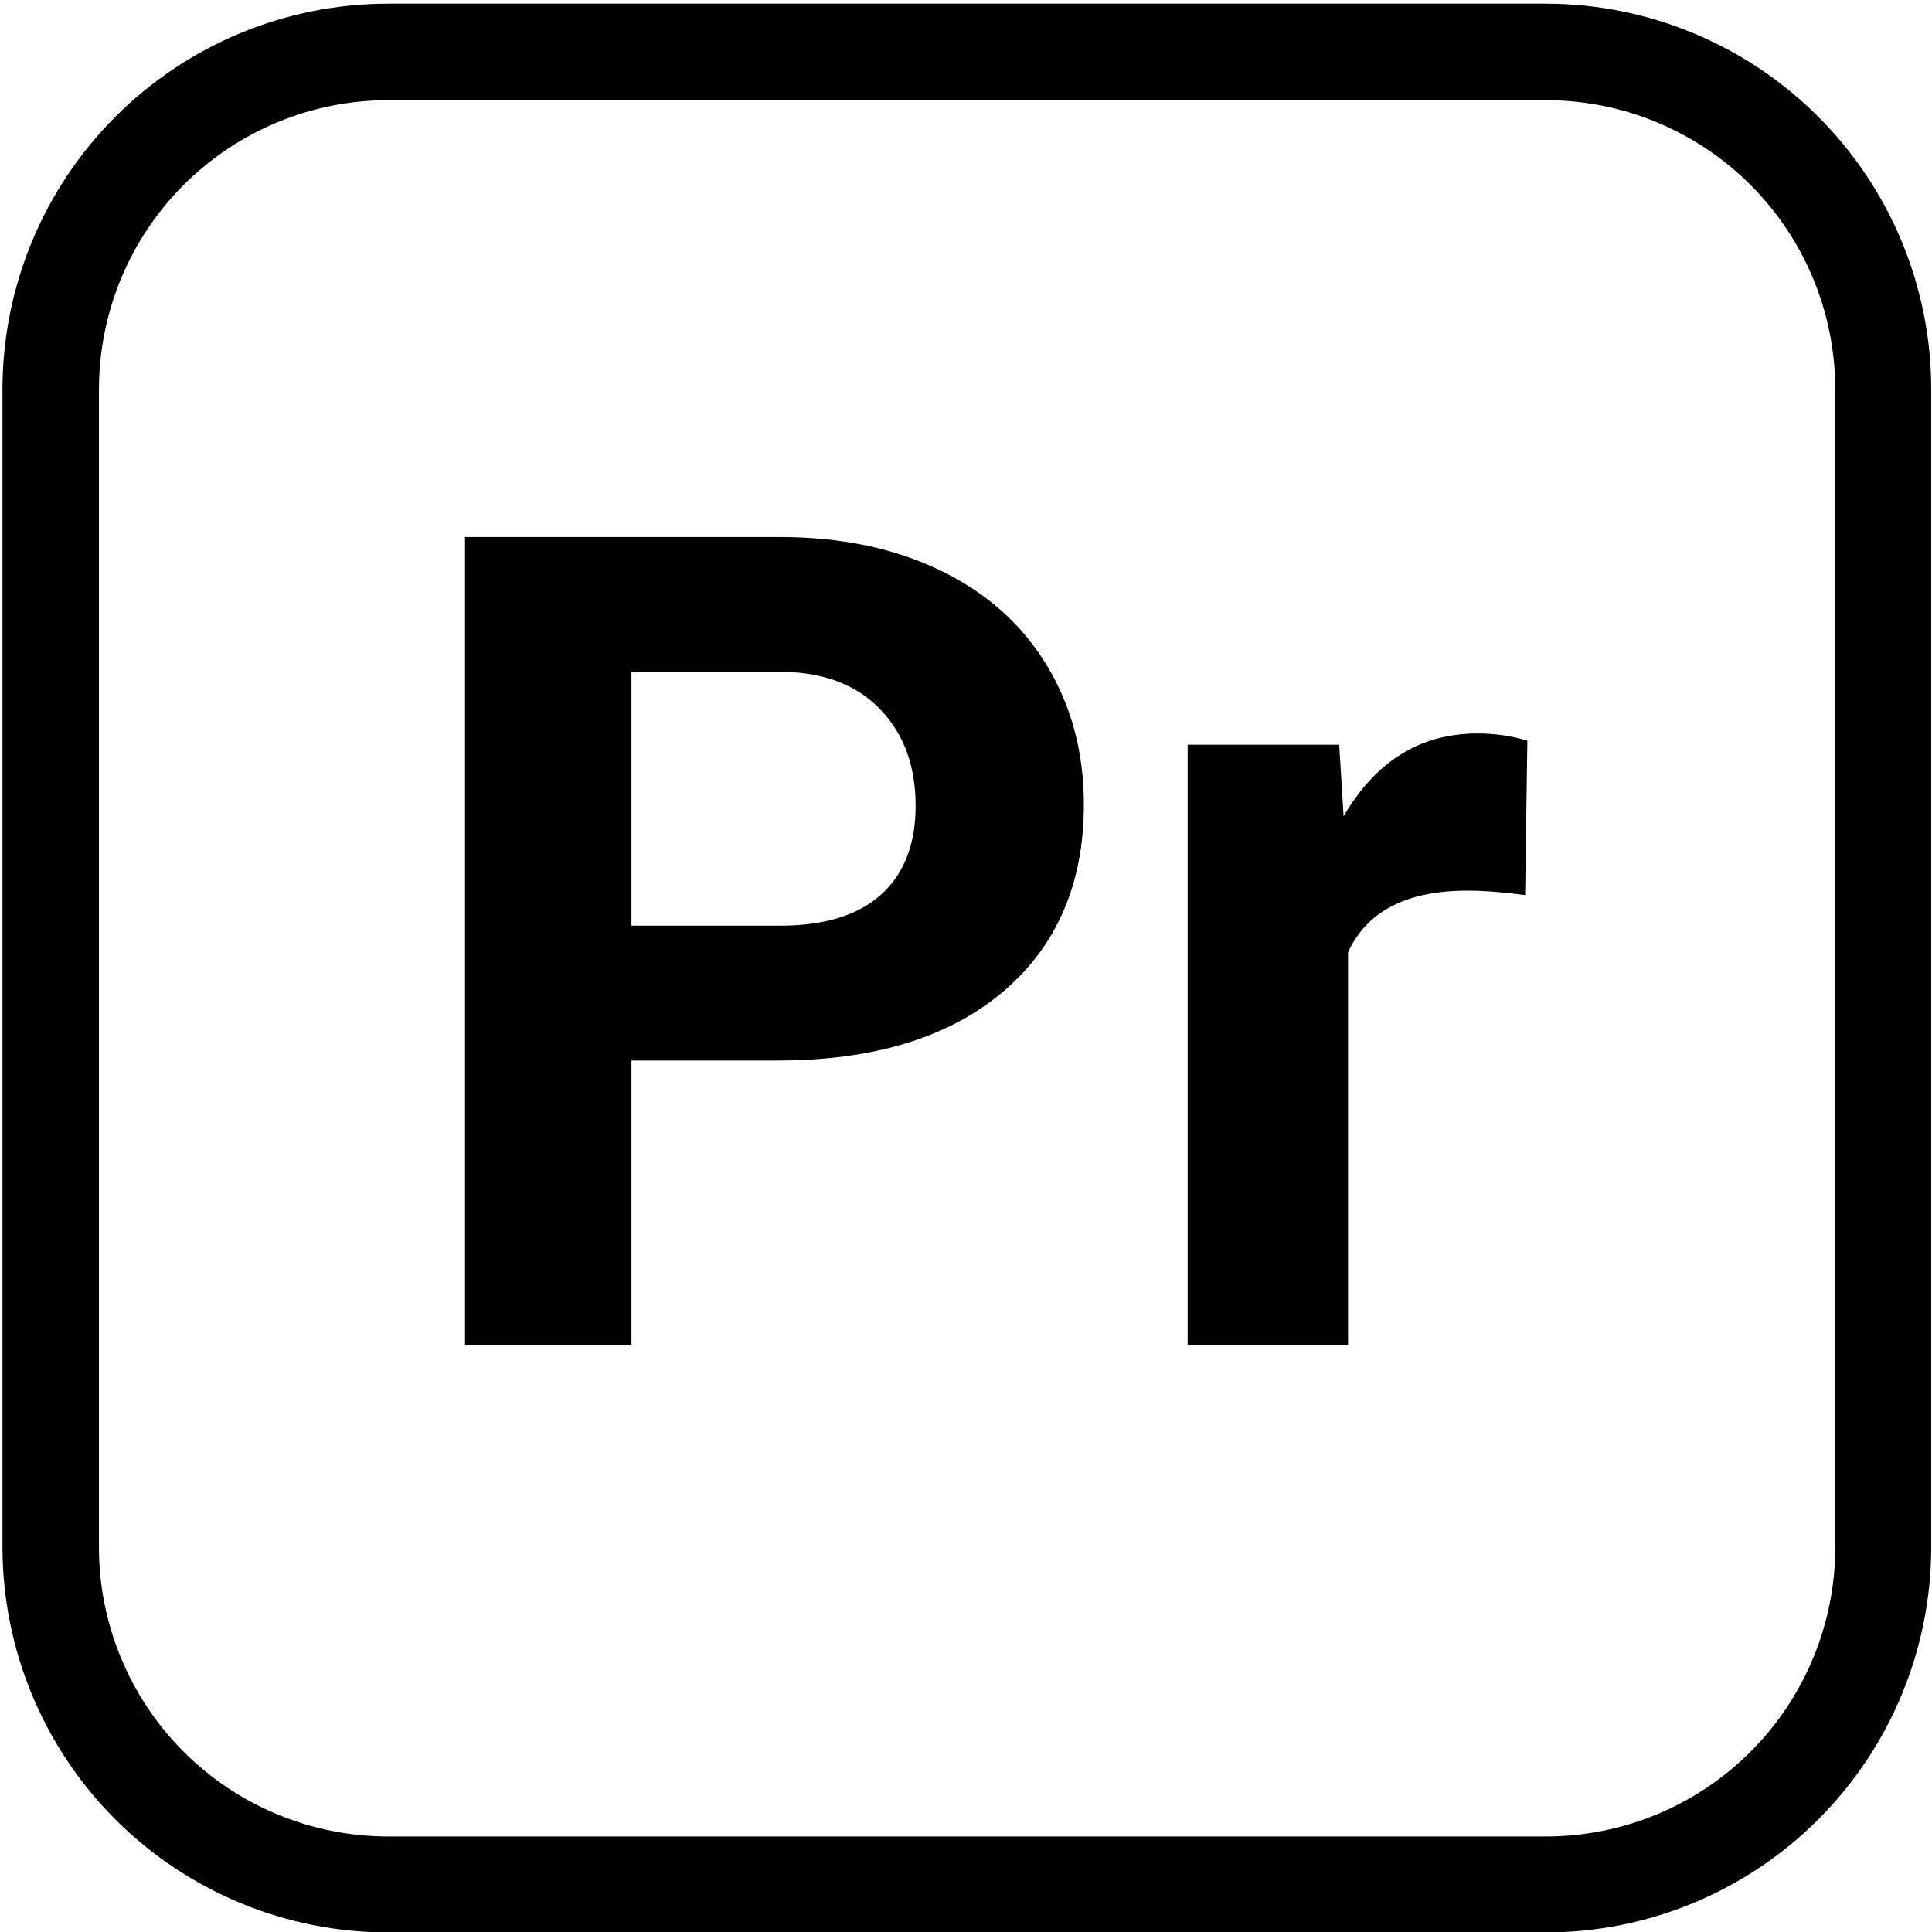 <svg xmlns="http://www.w3.org/2000/svg" xmlns:xlink="http://www.w3.org/1999/xlink" width="50" zoomAndPan="magnify" viewBox="18 3 150 150" height="50" preserveAspectRatio="xMidYMid meet" version="1.0"><defs><g/><clipPath id="75cea03810"><path d="M 18.191 3.285 L 167.945 3.285 L 167.945 153.047 L 18.191 153.047 Z M 18.191 3.285 " clip-rule="nonzero"/></clipPath><clipPath id="11c16ef147"><path d="M 48.141 3.285 L 137.988 3.285 C 145.934 3.285 153.551 6.441 159.168 12.059 C 164.785 17.676 167.941 25.293 167.941 33.238 L 167.941 123.086 C 167.941 131.031 164.785 138.648 159.168 144.266 C 153.551 149.883 145.934 153.035 137.988 153.035 L 48.141 153.035 C 40.199 153.035 32.578 149.883 26.961 144.266 C 21.348 138.648 18.191 131.031 18.191 123.086 L 18.191 33.238 C 18.191 25.293 21.348 17.676 26.961 12.059 C 32.578 6.441 40.199 3.285 48.141 3.285 Z M 48.141 3.285 " clip-rule="nonzero"/></clipPath></defs><g clip-path="url(#75cea03810)"><g clip-path="url(#11c16ef147)"><path stroke-linecap="butt" transform="matrix(0.749, 0, 0, 0.749, 18.191, 3.287)" fill="none" stroke-linejoin="miter" d="M 39.997 -0.002 L 159.985 -0.002 C 170.596 -0.002 180.768 4.213 188.27 11.714 C 195.771 19.216 199.986 29.388 199.986 39.999 L 199.986 159.987 C 199.986 170.597 195.771 180.77 188.27 188.271 C 180.768 195.773 170.596 199.983 159.985 199.983 L 39.997 199.983 C 29.392 199.983 19.214 195.773 11.712 188.271 C 4.216 180.77 0.001 170.597 0.001 159.987 L 0.001 39.999 C 0.001 29.388 4.216 19.216 11.712 11.714 C 19.214 4.213 29.392 -0.002 39.997 -0.002 Z M 39.997 -0.002 " stroke="#000000" stroke-width="20" stroke-opacity="1" stroke-miterlimit="4"/></g></g><g fill="#000000" fill-opacity="1"><g transform="translate(48.495, 107.447)"><g><path d="M 18.531 -22.109 L 18.531 0 L 5.609 0 L 5.609 -62.75 L 30.078 -62.75 C 34.797 -62.75 38.941 -61.883 42.516 -60.156 C 46.086 -58.438 48.836 -55.988 50.766 -52.812 C 52.691 -49.645 53.656 -46.035 53.656 -41.984 C 53.656 -35.828 51.551 -30.973 47.344 -27.422 C 43.133 -23.879 37.312 -22.109 29.875 -22.109 Z M 18.531 -32.578 L 30.078 -32.578 C 33.504 -32.578 36.113 -33.379 37.906 -34.984 C 39.695 -36.598 40.594 -38.898 40.594 -41.891 C 40.594 -44.961 39.688 -47.445 37.875 -49.344 C 36.07 -51.238 33.578 -52.219 30.391 -52.281 L 18.531 -52.281 Z M 18.531 -32.578 "/></g></g><g transform="translate(105.428, 107.447)"><g><path d="M 30.984 -34.953 C 29.285 -35.18 27.789 -35.297 26.5 -35.297 C 21.789 -35.297 18.703 -33.703 17.234 -30.516 L 17.234 0 L 4.781 0 L 4.781 -46.625 L 16.547 -46.625 L 16.891 -41.078 C 19.391 -45.359 22.852 -47.5 27.281 -47.5 C 28.656 -47.5 29.945 -47.312 31.156 -46.938 Z M 30.984 -34.953 "/></g></g></g></svg>